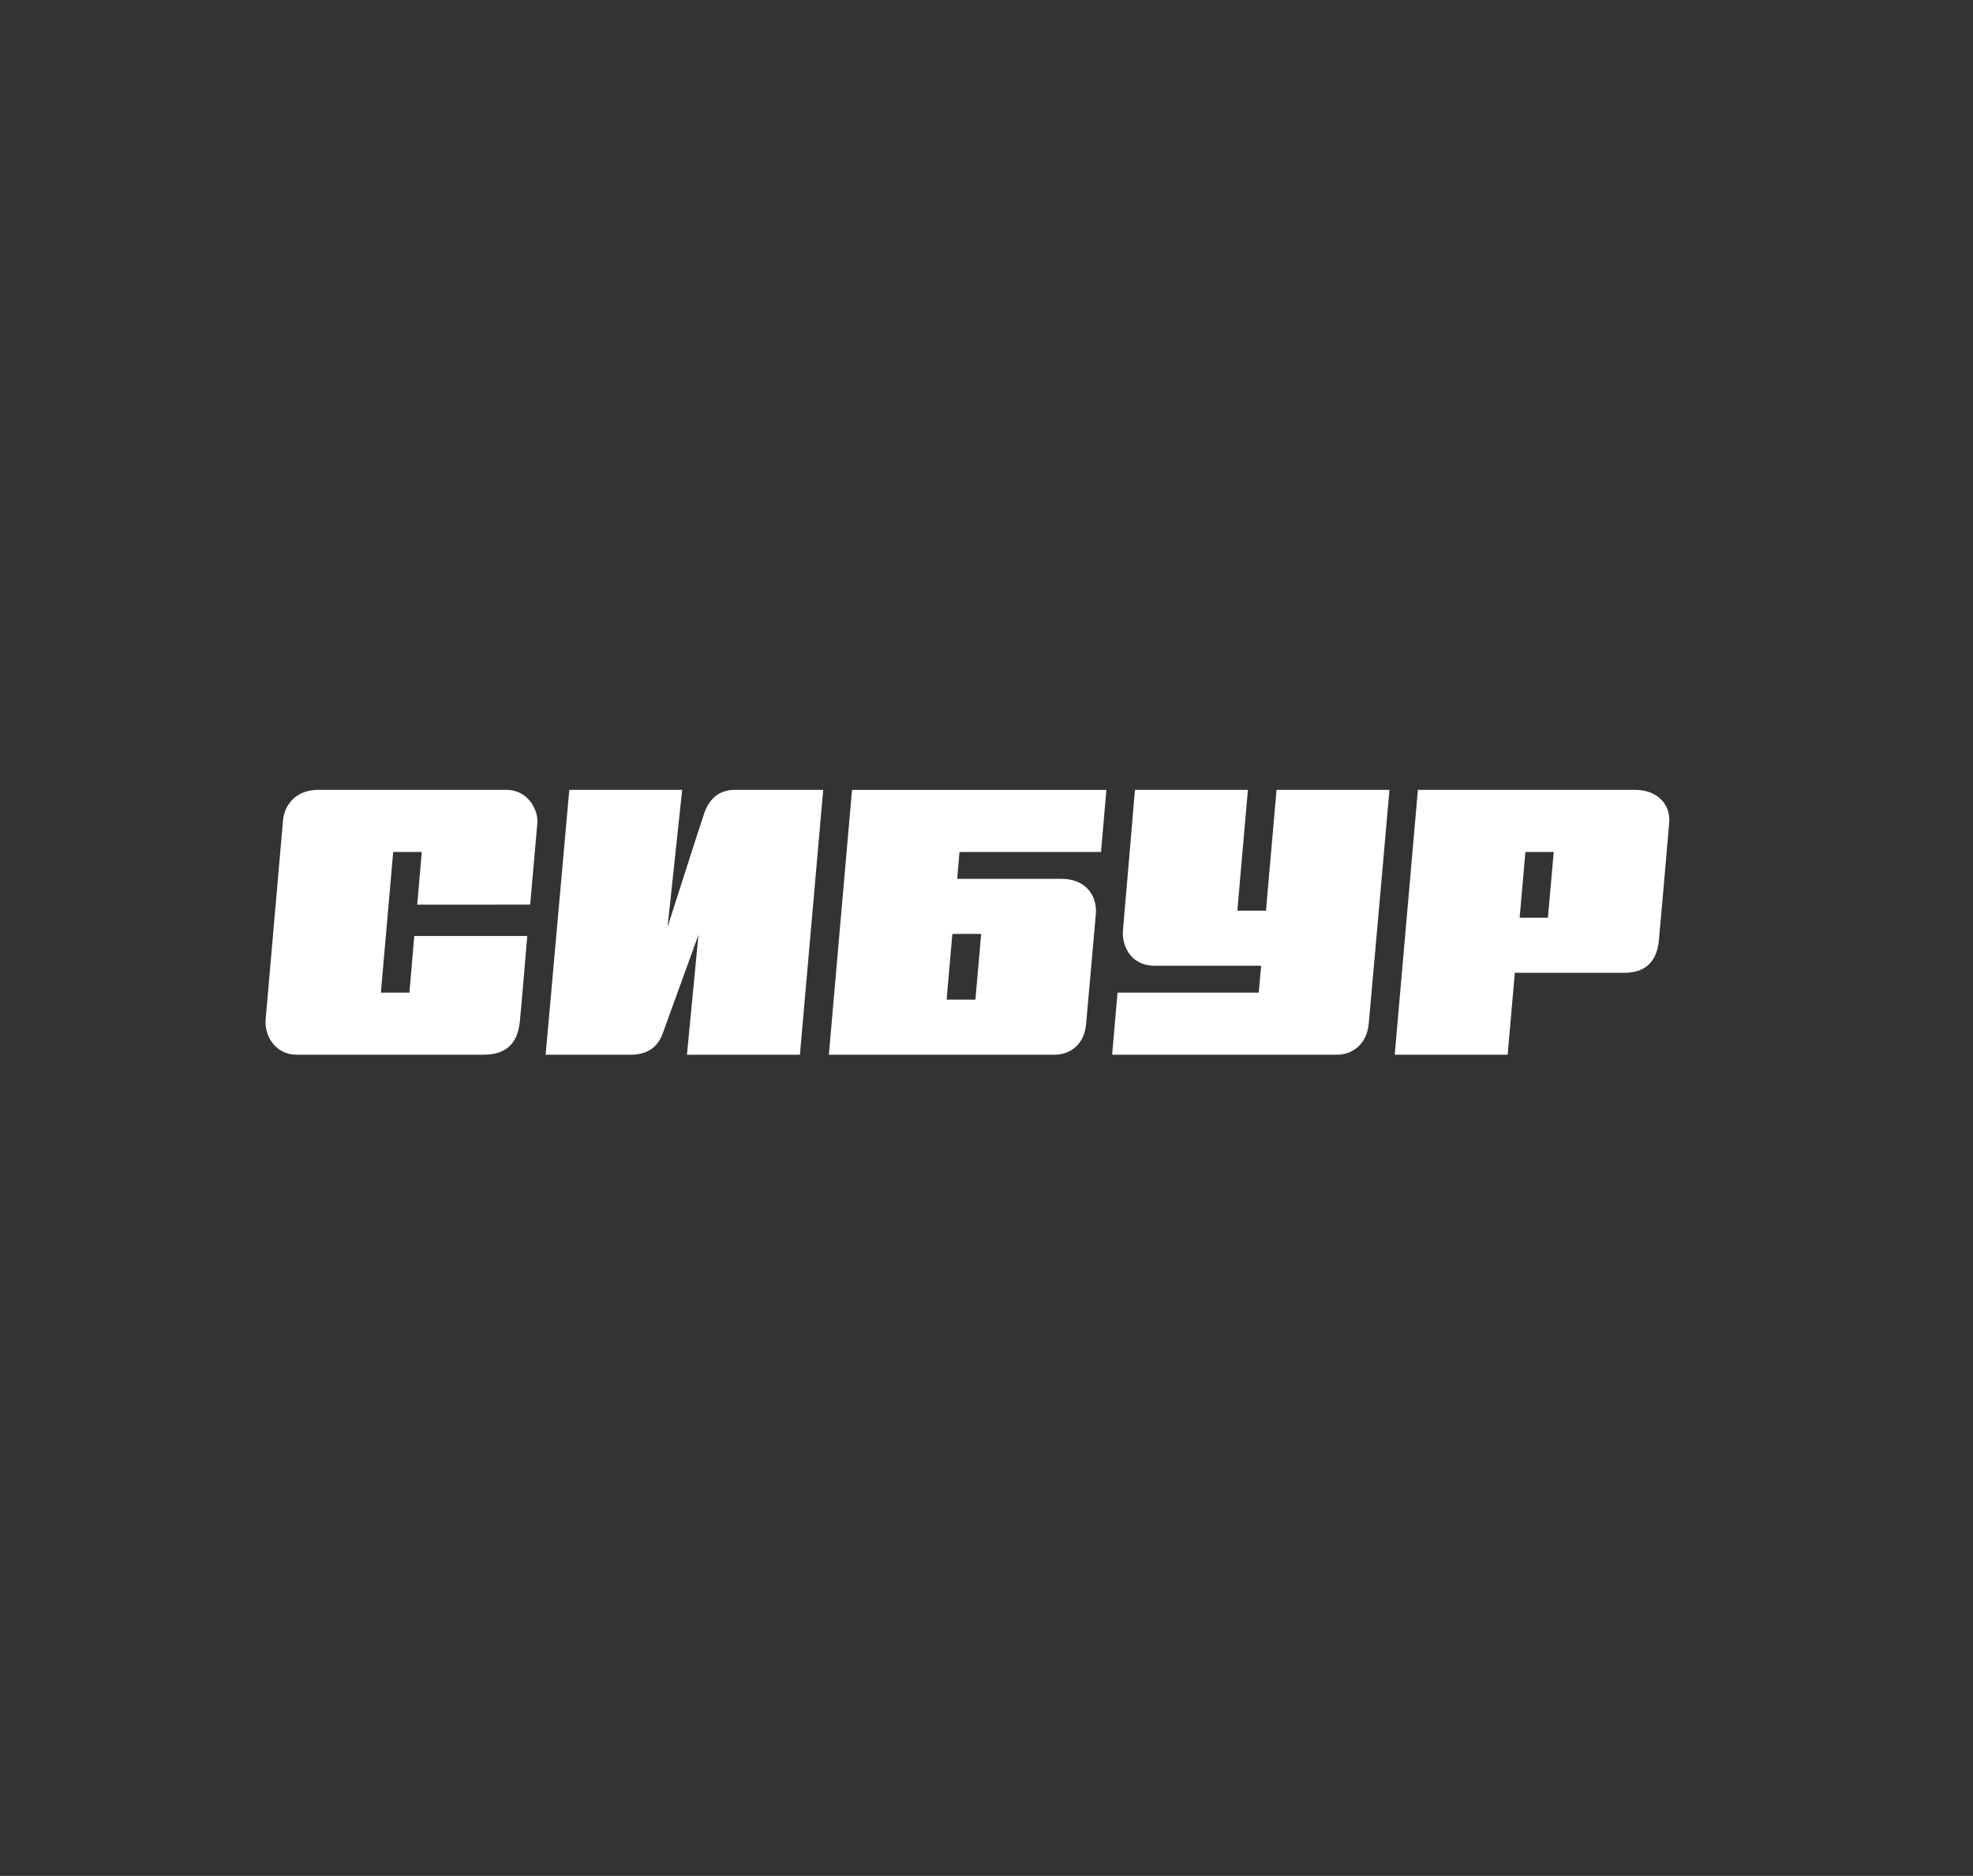 <svg id="Слой_1" data-name="Слой 1" xmlns="http://www.w3.org/2000/svg" viewBox="0 0 1462 1390"><rect x="0" y="0" width="1462" height="1390" fill="#333333" stroke="none"/><defs><style>.cls-1{fill:none;}.cls-2{fill:#fff;}</style></defs><line class="cls-1" x1="460.89" y1="547.81" x2="464.61" y2="555.26"/><path class="cls-2" d="M392.85,670.31s4.88-55.17,5.34-60.58c.75-8.68-6.24-24.48-23.1-24.48H325.33v0H235.84c-16.86,0-25.05,11.44-26.1,22.37-.63,6.48-12.14,139.85-12.88,147.54-1.19,12.35,7.35,26.35,22.86,26.35H358.15c18.38,0,25.52-9.72,27.08-24.72.94-9,5.48-63.27,5.48-63.27H307l-3.62,42H282.23l9.13-104.19h21.17l-3.36,39Z"/><path class="cls-2" d="M522,602.11c-3,8.59-27.34,84.83-27.34,84.83l10.83-101.66H421.85L404.32,781.54h63c15.84,0,21.25-9,23.89-16.18,3.14-8.6,26.36-72.72,26.36-72.72l-8.54,88.9h83.71L610,585.27h-65.7C529.84,585.28,524.12,596,522,602.11Z"/><path class="cls-2" d="M945.92,585.28l-7.83,89.51H916.87l7.83-89.51H841s-8,94.76-8.88,103.9c-1,10.93,5.17,26.43,23.72,26.43h78.65l-1.74,19.9H828.09l-4,46H990.59c11.27,0,22.18-7.37,23.66-23.1,1-10.11,15.35-173.16,15.35-173.16Z"/><path class="cls-2" d="M1164.31,585.28H1050.66L1033.5,781.54h83.68l5.31-60.72h81.29c14.38,0,23.94-7.33,25.48-24.17.6-6.52,7.21-80.92,7.66-87.5,1-14.5-10.55-23.87-24.87-23.87ZM1126.06,680l4.26-48.68h21L1147,680Z"/><path class="cls-2" d="M709.27,651.21,711,631.3H815.84l4-46H631.35L614.18,781.54h167c10.61,0,22.11-6.29,23.61-22.71,1.12-12.31,6.28-70.67,7.22-81.25,1.25-14.15-7.74-26.37-25.35-26.37Zm13.52,89.5H701.44L705.7,692h21.35Z"/></svg>